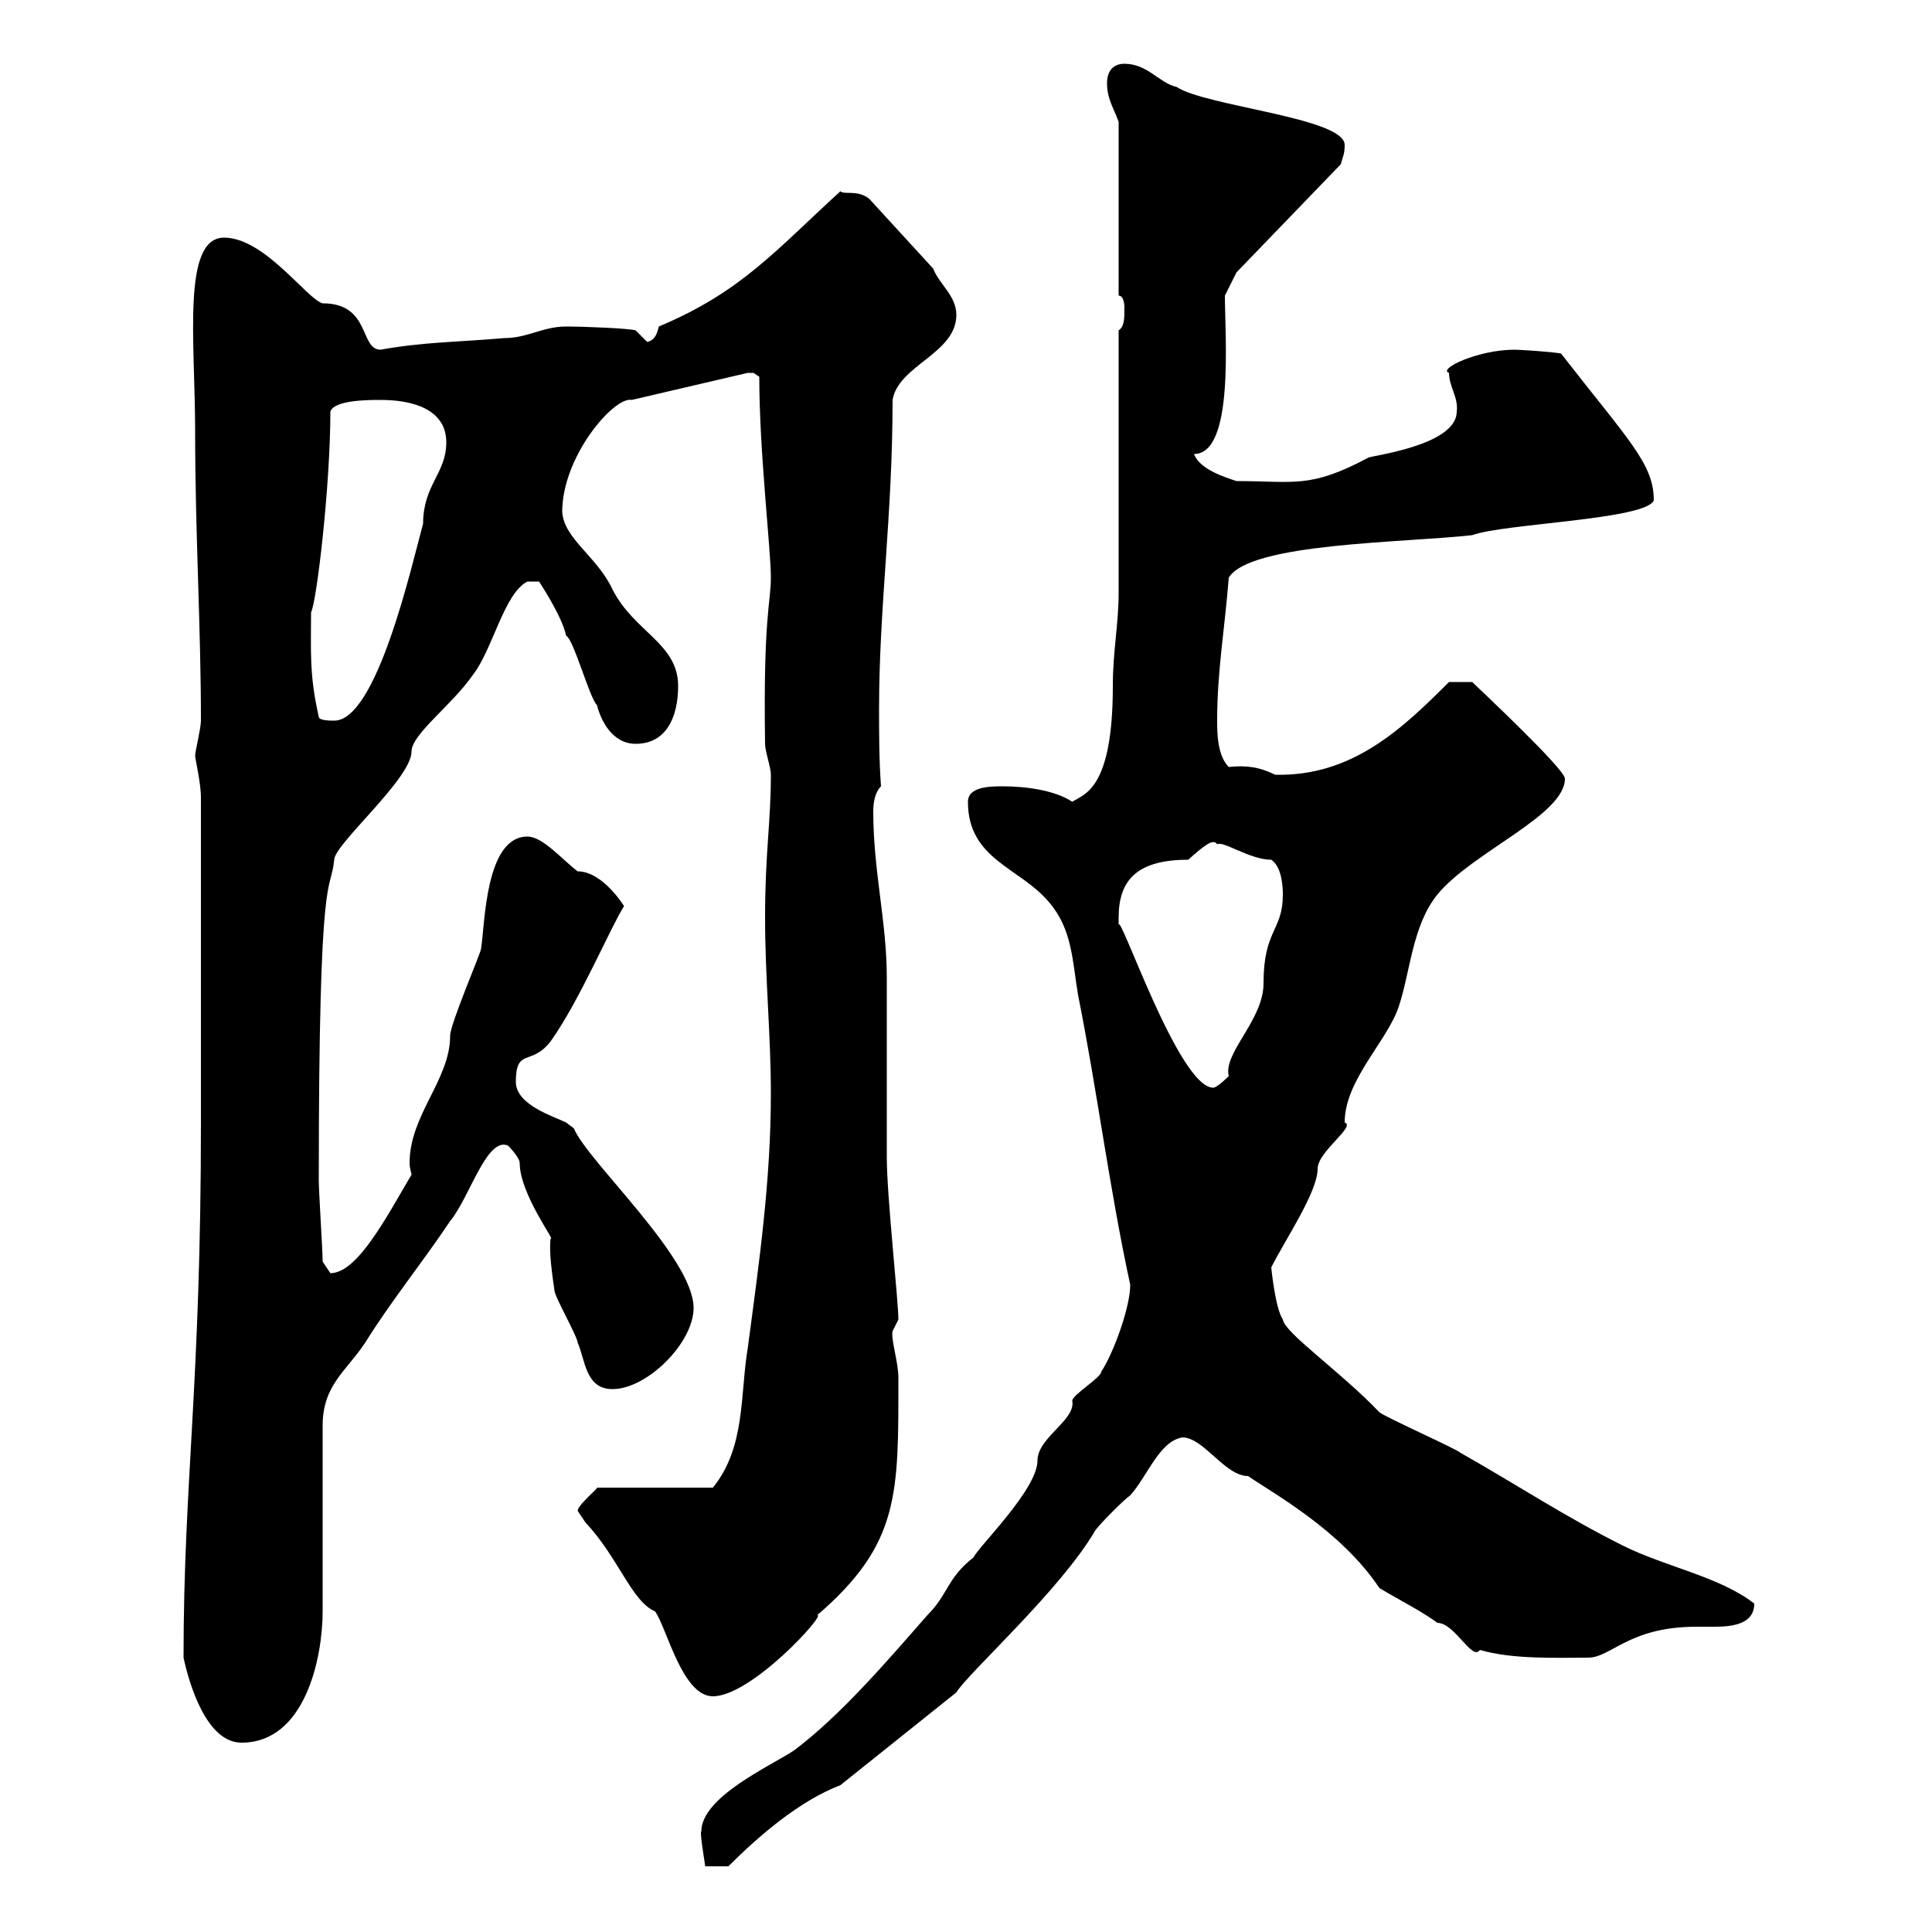 <svg xmlns="http://www.w3.org/2000/svg" xmlns:xlink="http://www.w3.org/1999/xlink" width="300" height="300"><path d="M108.90 284.40C108.60 284.40 109.50 289.50 109.50 289.80L113.10 289.80C117.90 285 124.20 279.60 130.50 277.20L148.50 262.80C150.30 259.80 164.70 246.90 170.10 237.60C171 236.40 174.60 232.80 175.50 232.20C178.20 229.20 180 223.80 183.60 223.20C186.90 223.20 190.20 229.20 193.80 229.20C197.70 231.90 208.20 237.60 214.20 246.60C217.20 248.40 220.80 250.20 223.20 252C225.90 252 228.60 258 229.80 256.20C234.90 257.70 241.80 257.40 246.60 257.40C250.20 257.40 252.90 252.60 263.40 252.60C263.70 252.60 264.60 252.60 266.10 252.60C268.80 252.60 272.40 252.30 272.40 249C267 244.80 258.60 243.30 252 240C243 235.50 235.80 230.70 226.80 225.60C226.20 225 215.40 220.20 214.20 219.30C208.20 213 199.50 207 199.20 204.90C198 203.10 197.40 196.80 197.40 196.80C199.50 192.60 204.60 185.10 204.60 181.50C204.60 178.80 210.60 174.90 208.80 174.30C208.80 167.70 215.40 161.70 217.20 156.30C219 150.90 219.30 143.70 223.20 138.90C228.60 132.30 243 126.60 243 120.90C243 119.40 229.20 106.50 228.60 105.90L225 105.90C217.80 113.10 210 120.60 198 120.30C195.60 119.10 193.50 118.80 190.80 119.10C189 117.30 189 113.70 189 111.90C189 104.10 190.20 97.50 190.80 89.70C194.10 84.30 217.80 84.30 228.60 83.10C233.40 81.30 255.60 80.70 256.80 77.70C256.80 72 252.90 68.40 242.40 54.90C240.90 54.60 235.80 54.30 235.20 54.30C229.50 54.30 223.20 57.30 225 57.90C225 60 226.50 61.80 226.20 63.90C226.20 69.30 212.40 70.80 212.40 71.10C203.40 75.90 201 74.70 192 74.70C190.20 74.10 186.30 72.90 185.40 70.50C191.70 70.50 190.20 52.20 190.20 45.90L192 42.30L208.20 25.50C208.50 24.30 208.80 24 208.80 22.50C208.80 18.30 187.20 16.50 182.70 13.50C180 12.90 178.20 9.90 174.60 9.90C172.80 9.90 171.90 11.10 171.90 12.90C171.90 15.30 172.80 16.50 173.70 18.90L173.70 45.90C174.60 45.90 174.60 47.70 174.60 47.70C174.60 49.50 174.60 50.70 173.70 51.30L173.70 92.10C173.70 96.90 172.80 101.10 172.80 106.50C172.80 122.70 168.30 123.30 166.50 124.50C163.80 122.70 159.30 122.10 155.70 122.10C153.90 122.10 150.30 122.10 150.30 124.50C150.30 133.50 158.40 134.70 162.90 140.10C166.50 144.30 166.50 149.10 167.40 154.50C170.40 169.50 172.20 184.20 175.50 199.50C175.50 203.10 172.80 210.30 171 213C171 213.90 166.50 216.60 166.50 217.50C167.10 220.50 161.10 223.20 161.10 226.80C161.10 231.30 151.80 240.30 151.20 241.80C147 245.10 147.30 247.50 144 250.80C137.70 258 130.50 266.40 123.30 271.80C119.70 274.20 108.90 279 108.90 284.40ZM28.50 257.40C29.40 261.60 32.10 270.60 37.50 270.60C47.40 270.60 50.10 257.40 50.10 250.20L50.10 221.40C50.10 215.10 53.70 213 56.70 208.50C60.60 202.20 65.70 195.90 69.90 189.60C72.90 186 75.60 176.40 78.90 177.90C78.90 177.90 80.70 179.70 80.70 180.60C80.70 185.40 86.40 192.90 85.50 192.30C85.20 194.40 85.80 198.30 86.10 200.40C86.10 201.30 89.70 207.60 89.70 208.50C90.90 211.20 90.90 215.70 95.10 215.70C100.50 215.70 107.70 208.50 107.70 203.10C107.70 195.30 91.20 180.30 89.10 175.20C89.10 175.20 87.90 174.30 87.90 174.30C86.10 173.40 80.10 171.60 80.10 168C80.10 162.60 82.50 165.60 85.50 161.70C90 155.40 94.80 144 96.90 140.70C96.90 140.70 93.60 135.30 89.70 135.30C87.30 133.50 84.30 129.90 81.90 129.90C75.30 129.90 75.30 143.70 74.70 147.30C74.70 147.90 69.90 159 69.90 160.80C69.90 167.70 63.60 173.10 63.60 180.60C63.60 181.50 63.90 182.10 63.90 182.40C60 189 55.50 197.70 51.30 197.70C51.30 197.70 50.10 195.90 50.10 195.90C50.10 194.10 49.50 185.10 49.50 183.30C49.50 132.90 51.30 139.20 51.90 133.50C51.90 131.10 63.90 120.90 63.90 116.70C63.90 114 70.20 109.50 73.50 104.70C76.50 100.80 78.30 92.10 81.90 90.30L83.70 90.30C83.70 90.30 87.30 95.70 87.90 98.70C89.10 99.30 91.50 108.30 92.70 109.50C93.30 111.90 95.10 115.50 98.70 115.50C103.50 115.50 105.30 111.30 105.30 106.50C105.30 99.90 98.40 98.10 95.10 91.50C92.70 86.40 87.60 83.70 87.30 79.50C87.30 70.80 95.40 61.50 98.10 62.10L116.10 57.90C116.10 57.90 116.10 57.90 117 57.90C117 57.90 117.90 58.50 117.90 58.50C117.90 70.20 119.70 85.20 119.70 89.70C119.70 93.60 118.50 95.70 118.80 115.50C118.80 116.70 119.70 119.10 119.70 120.30C119.70 127.80 118.80 132.30 118.80 142.50C118.80 151.80 119.70 160.80 119.70 169.80C119.70 183.30 117.90 195.90 116.10 209.40C114.90 216.60 115.80 224.70 110.70 231L92.70 231C93 231 89.70 233.70 89.70 234.60C89.70 234.60 90.90 236.40 90.90 236.40C96 241.80 98.10 248.70 101.70 250.20C103.50 252.60 105.90 263.40 110.70 263.40C116.70 263.40 128.40 250.50 126.90 250.80C139.80 239.70 139.50 231.90 139.50 213.90C139.50 211.50 138.30 207.90 138.60 206.70C138.60 206.70 139.50 204.90 139.50 204.90C139.50 201.90 137.70 185.70 137.70 179.70C137.70 177 137.70 154.50 137.70 151.80C137.70 143.10 135.60 135.30 135.60 126C135.60 124.50 135.90 123 136.80 122.10C136.50 117.90 136.50 114 136.50 110.10C136.50 94.20 138.60 80.10 138.60 62.10C139.50 56.70 148.50 54.90 148.50 48.90C148.50 45.90 145.80 44.10 144.90 41.70L135 30.90C133.20 29.40 131.10 30.30 130.50 29.70C120.60 38.70 115.20 45.30 102.30 50.70C102 51.90 101.70 52.80 100.50 53.10L98.70 51.30C97.80 51 90.90 50.70 87.90 50.70C84.30 50.70 81.90 52.50 78.30 52.50C71.40 53.10 65.70 53.10 59.10 54.30C55.80 54.30 57.60 47.10 50.10 47.10C47.70 46.50 41.10 36.90 34.80 36.90C28.20 36.90 30.30 53.10 30.30 66.90C30.30 82.80 31.20 97.20 31.20 111.90C31.20 113.10 30.30 116.70 30.30 117.30C30.30 117.90 31.20 121.50 31.20 123.90L31.20 174.30C31.20 215.10 28.50 230.10 28.50 257.40ZM173.70 142.50C173.70 136.80 176.40 133.50 184.50 133.50C187.20 131.10 188.40 130.20 189 131.10C189.90 130.50 194.10 133.50 197.40 133.50C199.20 134.70 199.20 138.30 199.20 138.90C199.20 144.60 196.20 144.30 196.20 152.70C196.20 158.40 189.90 163.50 190.80 167.10C190.80 167.10 189 168.90 188.40 168.90C183 168.90 173.70 141 173.70 143.70C173.70 143.70 173.70 142.50 173.70 142.50ZM49.50 111.30C48 104.70 48.30 101.10 48.30 95.10C49.20 93.30 51.30 75.30 51.30 63.90C51.90 62.10 57.30 62.10 59.10 62.10C64.20 62.10 69.30 63.60 69.30 68.70C69.30 73.50 65.70 75.30 65.70 81.30C63.90 87.90 58.50 111.90 51.90 111.90C51.30 111.90 49.50 111.90 49.50 111.30Z"/></svg>
